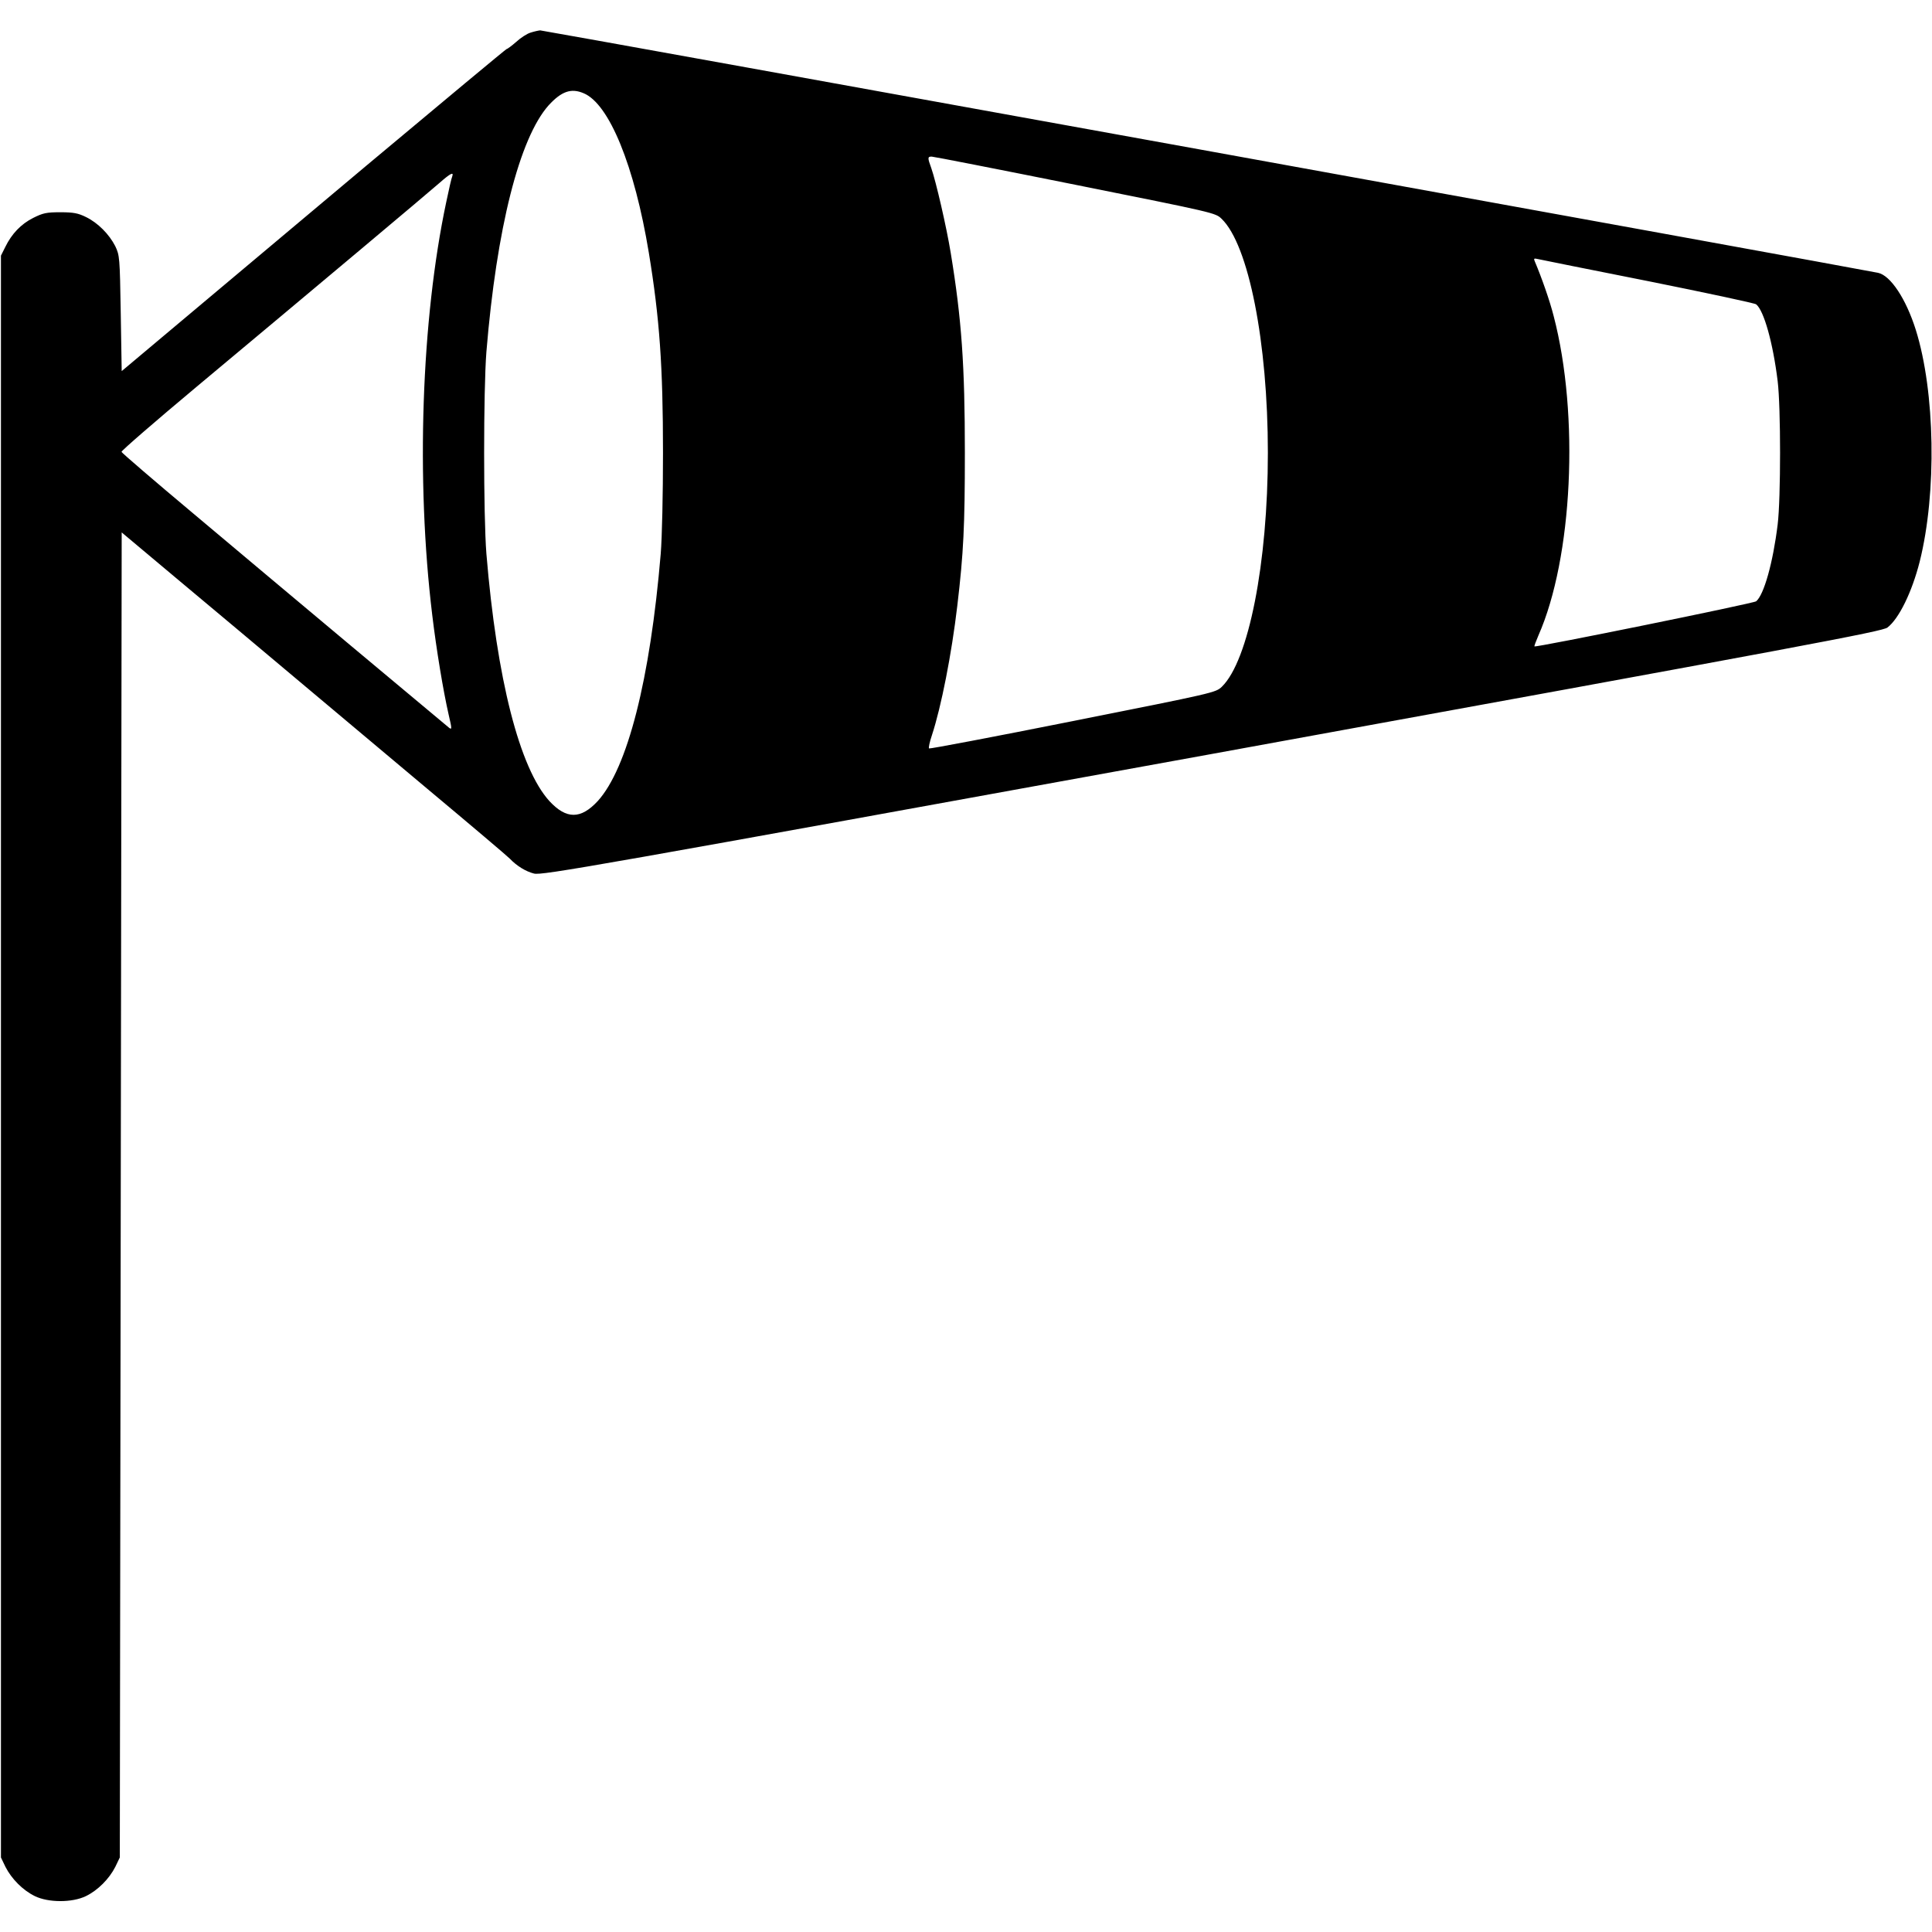 <?xml version="1.0" standalone="no"?>
<!DOCTYPE svg PUBLIC "-//W3C//DTD SVG 20010904//EN"
 "http://www.w3.org/TR/2001/REC-SVG-20010904/DTD/svg10.dtd">
<svg version="1.0" xmlns="http://www.w3.org/2000/svg"
 width="1024pt" height="1024pt" viewBox="0 0 1024 1024"
 preserveAspectRatio="xMidYMid meet">
<g transform="translate(0,1024) scale(0.1,-0.1)"
fill="#000000" stroke="none">
<path d="M2812 10067 c-18 -5 -52 -27 -76 -49 -24 -21 -47 -38 -51 -38 -3 0
-337 -278 -742 -617 -405 -340 -862 -724 -1017 -854 l-281 -236 -5 306 c-5
299 -6 307 -29 356 -32 63 -92 124 -156 155 -41 20 -65 25 -135 25 -74 0 -92
-4 -144 -30 -64 -32 -114 -84 -148 -154 l-23 -46 0 -4245 0 -4245 24 -50 c32
-63 92 -124 156 -155 72 -35 198 -35 270 0 64 31 124 92 156 155 l24 50 5
3512 5 3511 310 -260 c171 -143 441 -369 600 -503 160 -134 479 -402 710 -596
231 -193 428 -360 437 -370 37 -39 85 -68 128 -79 42 -11 306 36 3594 634
3167 577 3553 649 3580 670 61 47 130 188 171 350 91 364 82 900 -21 1228 -52
165 -134 288 -200 302 -126 26 -7078 1286 -7091 1285 -10 -1 -33 -6 -51 -12z
m281 -321 c136 -56 270 -385 346 -846 57 -347 75 -601 75 -1060 0 -221 -5
-449 -12 -535 -56 -666 -176 -1137 -334 -1311 -90 -97 -166 -97 -256 0 -158
174 -279 646 -334 1311 -16 202 -16 866 0 1070 54 655 175 1133 330 1307 68
74 119 92 185 64z m2605 -485 c743 -149 744 -149 777 -181 143 -138 245 -655
245 -1240 0 -584 -102 -1102 -244 -1240 -33 -31 -36 -32 -790 -182 -416 -83
-759 -148 -762 -145 -3 3 3 34 15 69 50 152 105 432 135 688 33 278 40 424 40
810 0 462 -17 708 -75 1060 -22 135 -78 378 -103 449 -20 55 -20 61 2 61 9 0
352 -67 760 -149z m-3301 44 c-4 -8 -18 -70 -32 -137 -132 -622 -161 -1471
-74 -2188 22 -183 58 -401 87 -528 17 -73 18 -81 3 -70 -24 19 -919 768 -1355
1135 -209 175 -381 323 -382 328 -1 6 178 161 398 345 643 537 1229 1029 1288
1081 57 50 76 60 67 34z m6338 -555 c308 -62 566 -117 573 -123 41 -33 89
-203 114 -407 17 -139 17 -621 0 -760 -25 -204 -73 -373 -114 -407 -13 -11
-1168 -246 -1175 -239 -2 1 8 28 21 58 181 410 218 1167 81 1692 -21 83 -64
205 -100 290 -7 16 -5 18 16 13 13 -3 276 -56 584 -117z"/>
</g>
</svg>
